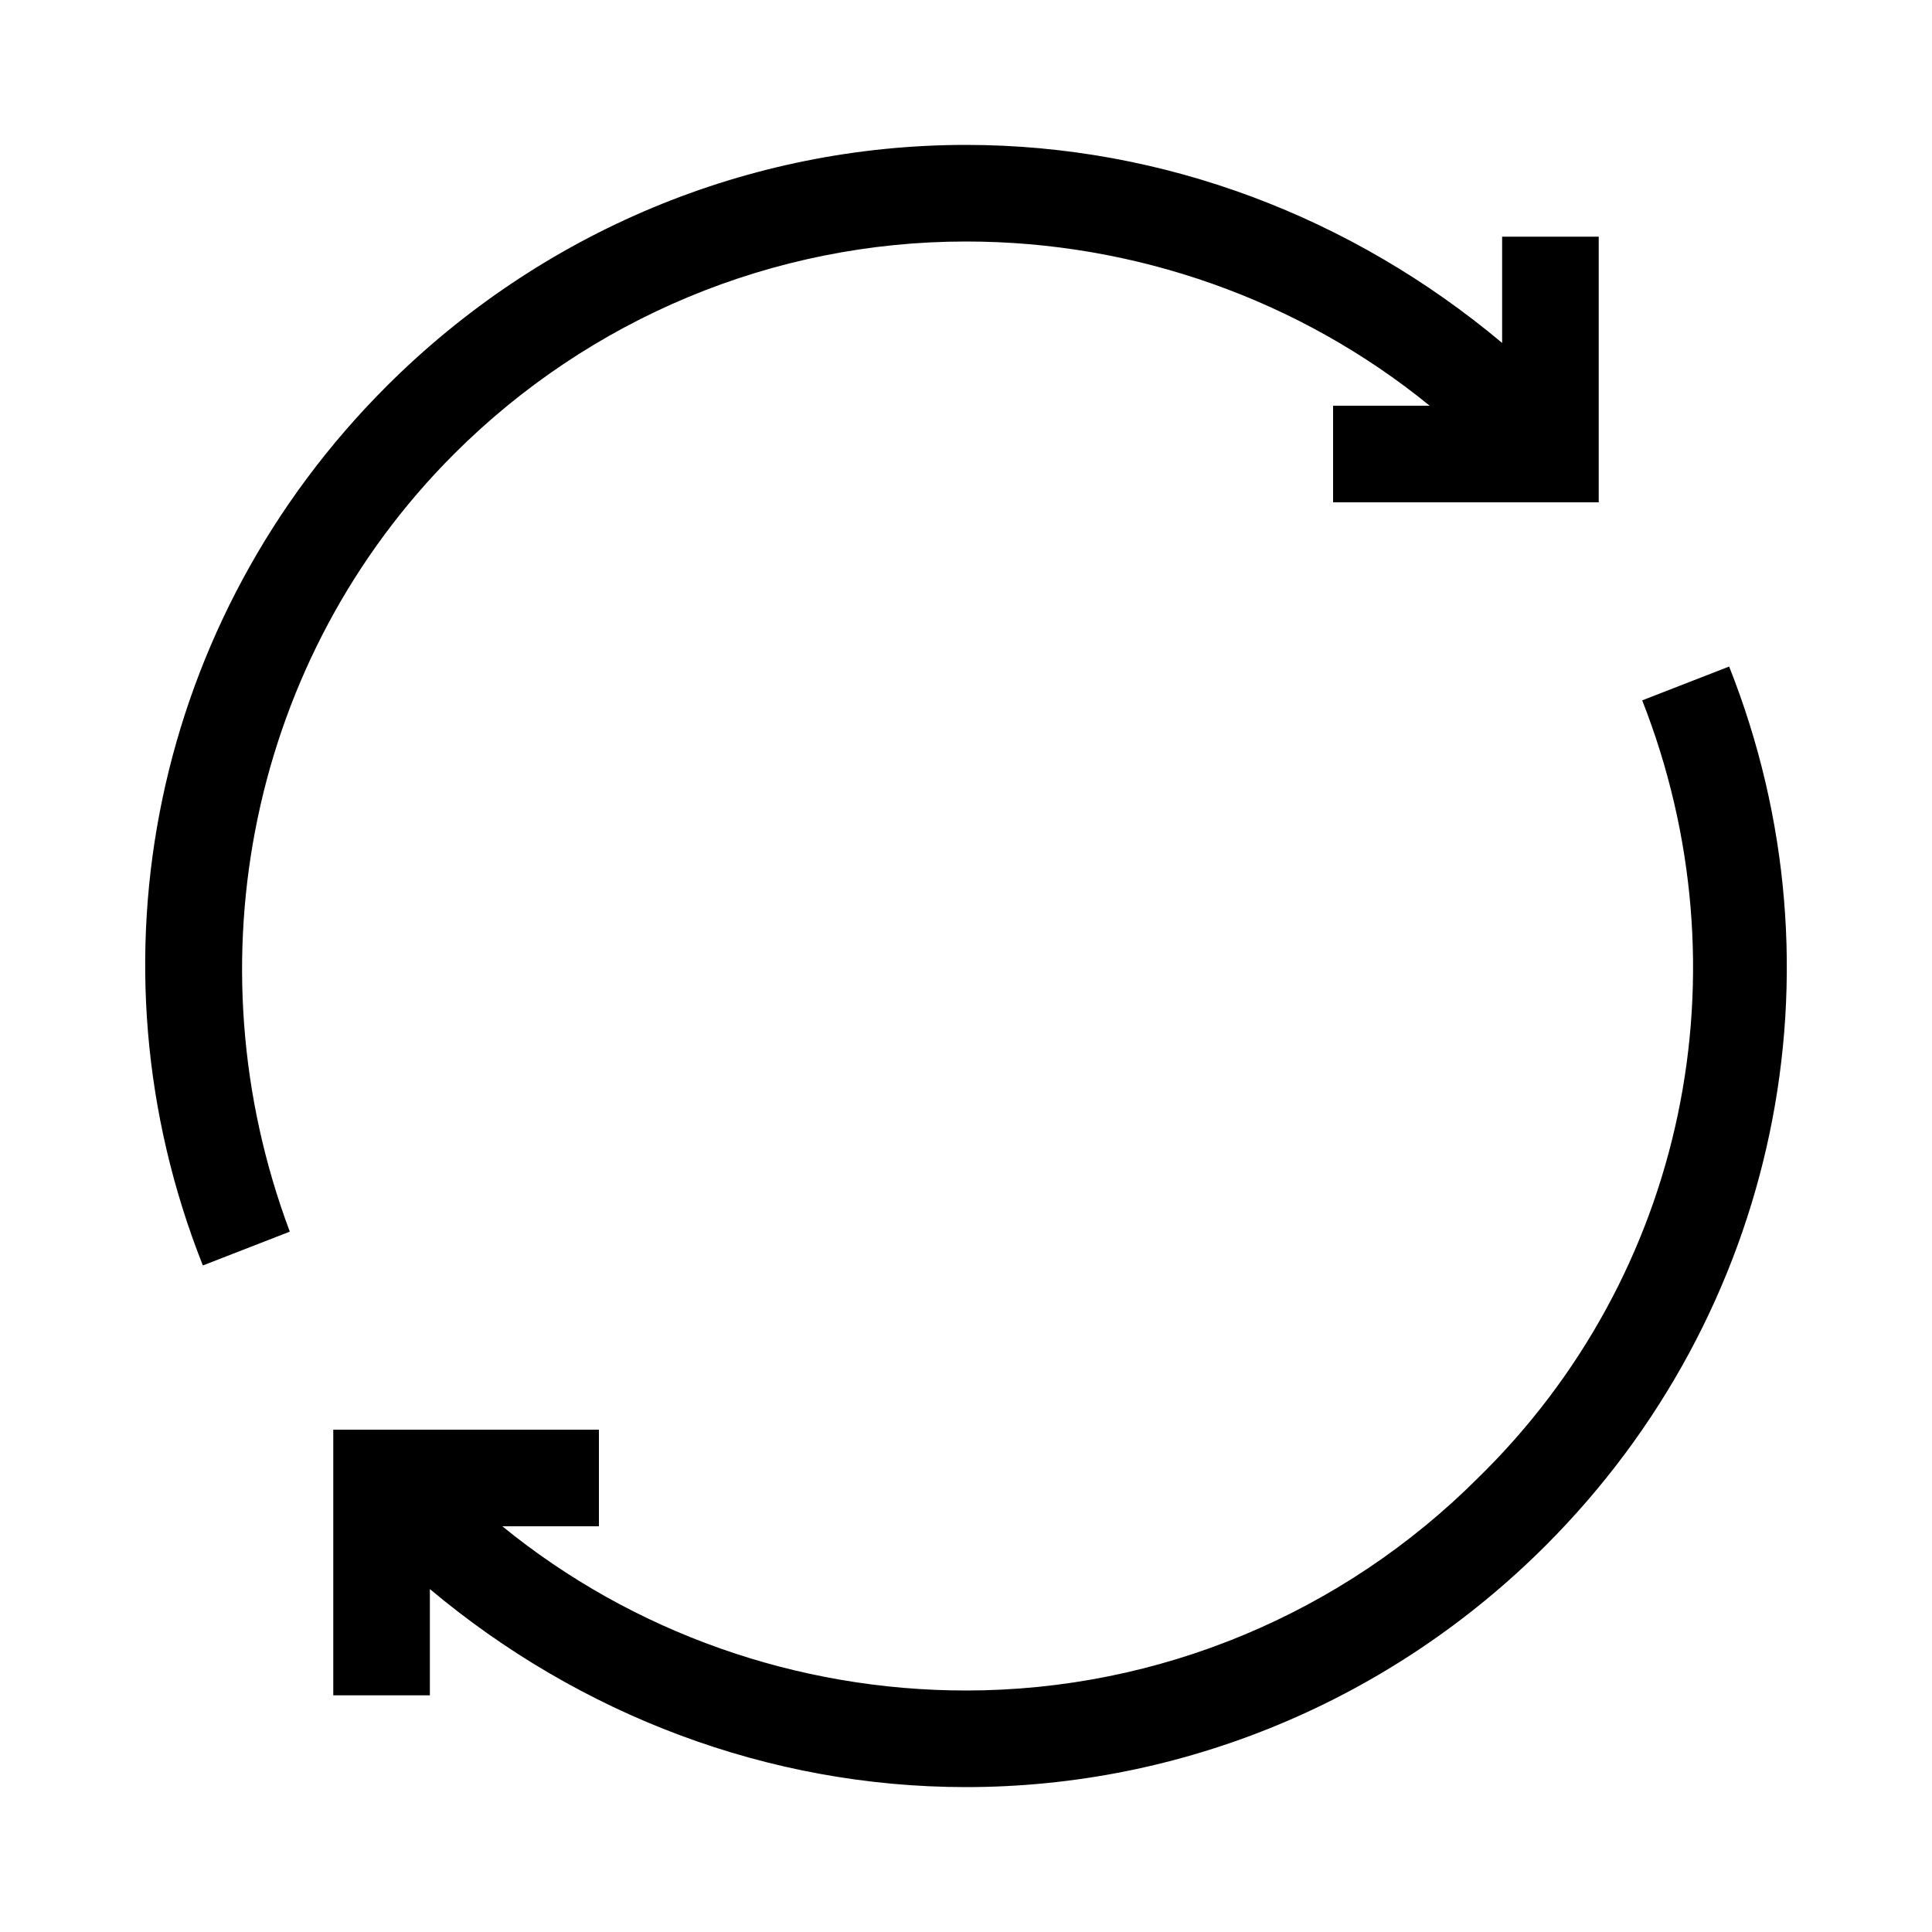 <svg width="82" height="82" viewBox="0 0 82 82" fill="none" xmlns="http://www.w3.org/2000/svg">
<path d="M73.39 28.29L69.7 29.725C74.21 41.205 71.545 54.12 62.73 62.73C56.99 68.47 49.2 71.75 41 71.75C33.825 71.75 26.855 69.29 21.32 64.78H25.42V60.68H14.145V71.955H18.245V67.445C24.6 72.775 32.595 75.85 41 75.85C50.225 75.85 59.04 72.16 65.6 65.6C75.44 55.76 78.515 41.205 73.39 28.29Z" fill="black"/>
<path d="M19.27 19.27C25.01 13.53 32.8 10.25 41 10.25C48.175 10.25 55.145 12.71 60.68 17.22H56.58V21.32H67.855V10.045H63.755V14.555C57.4 9.225 49.405 6.15 41 6.15C31.775 6.15 22.96 9.84 16.4 16.4C6.56 26.24 3.485 40.795 8.61 53.71L12.3 52.275C7.995 40.795 10.66 27.88 19.27 19.27Z" fill="black"/>
</svg>

